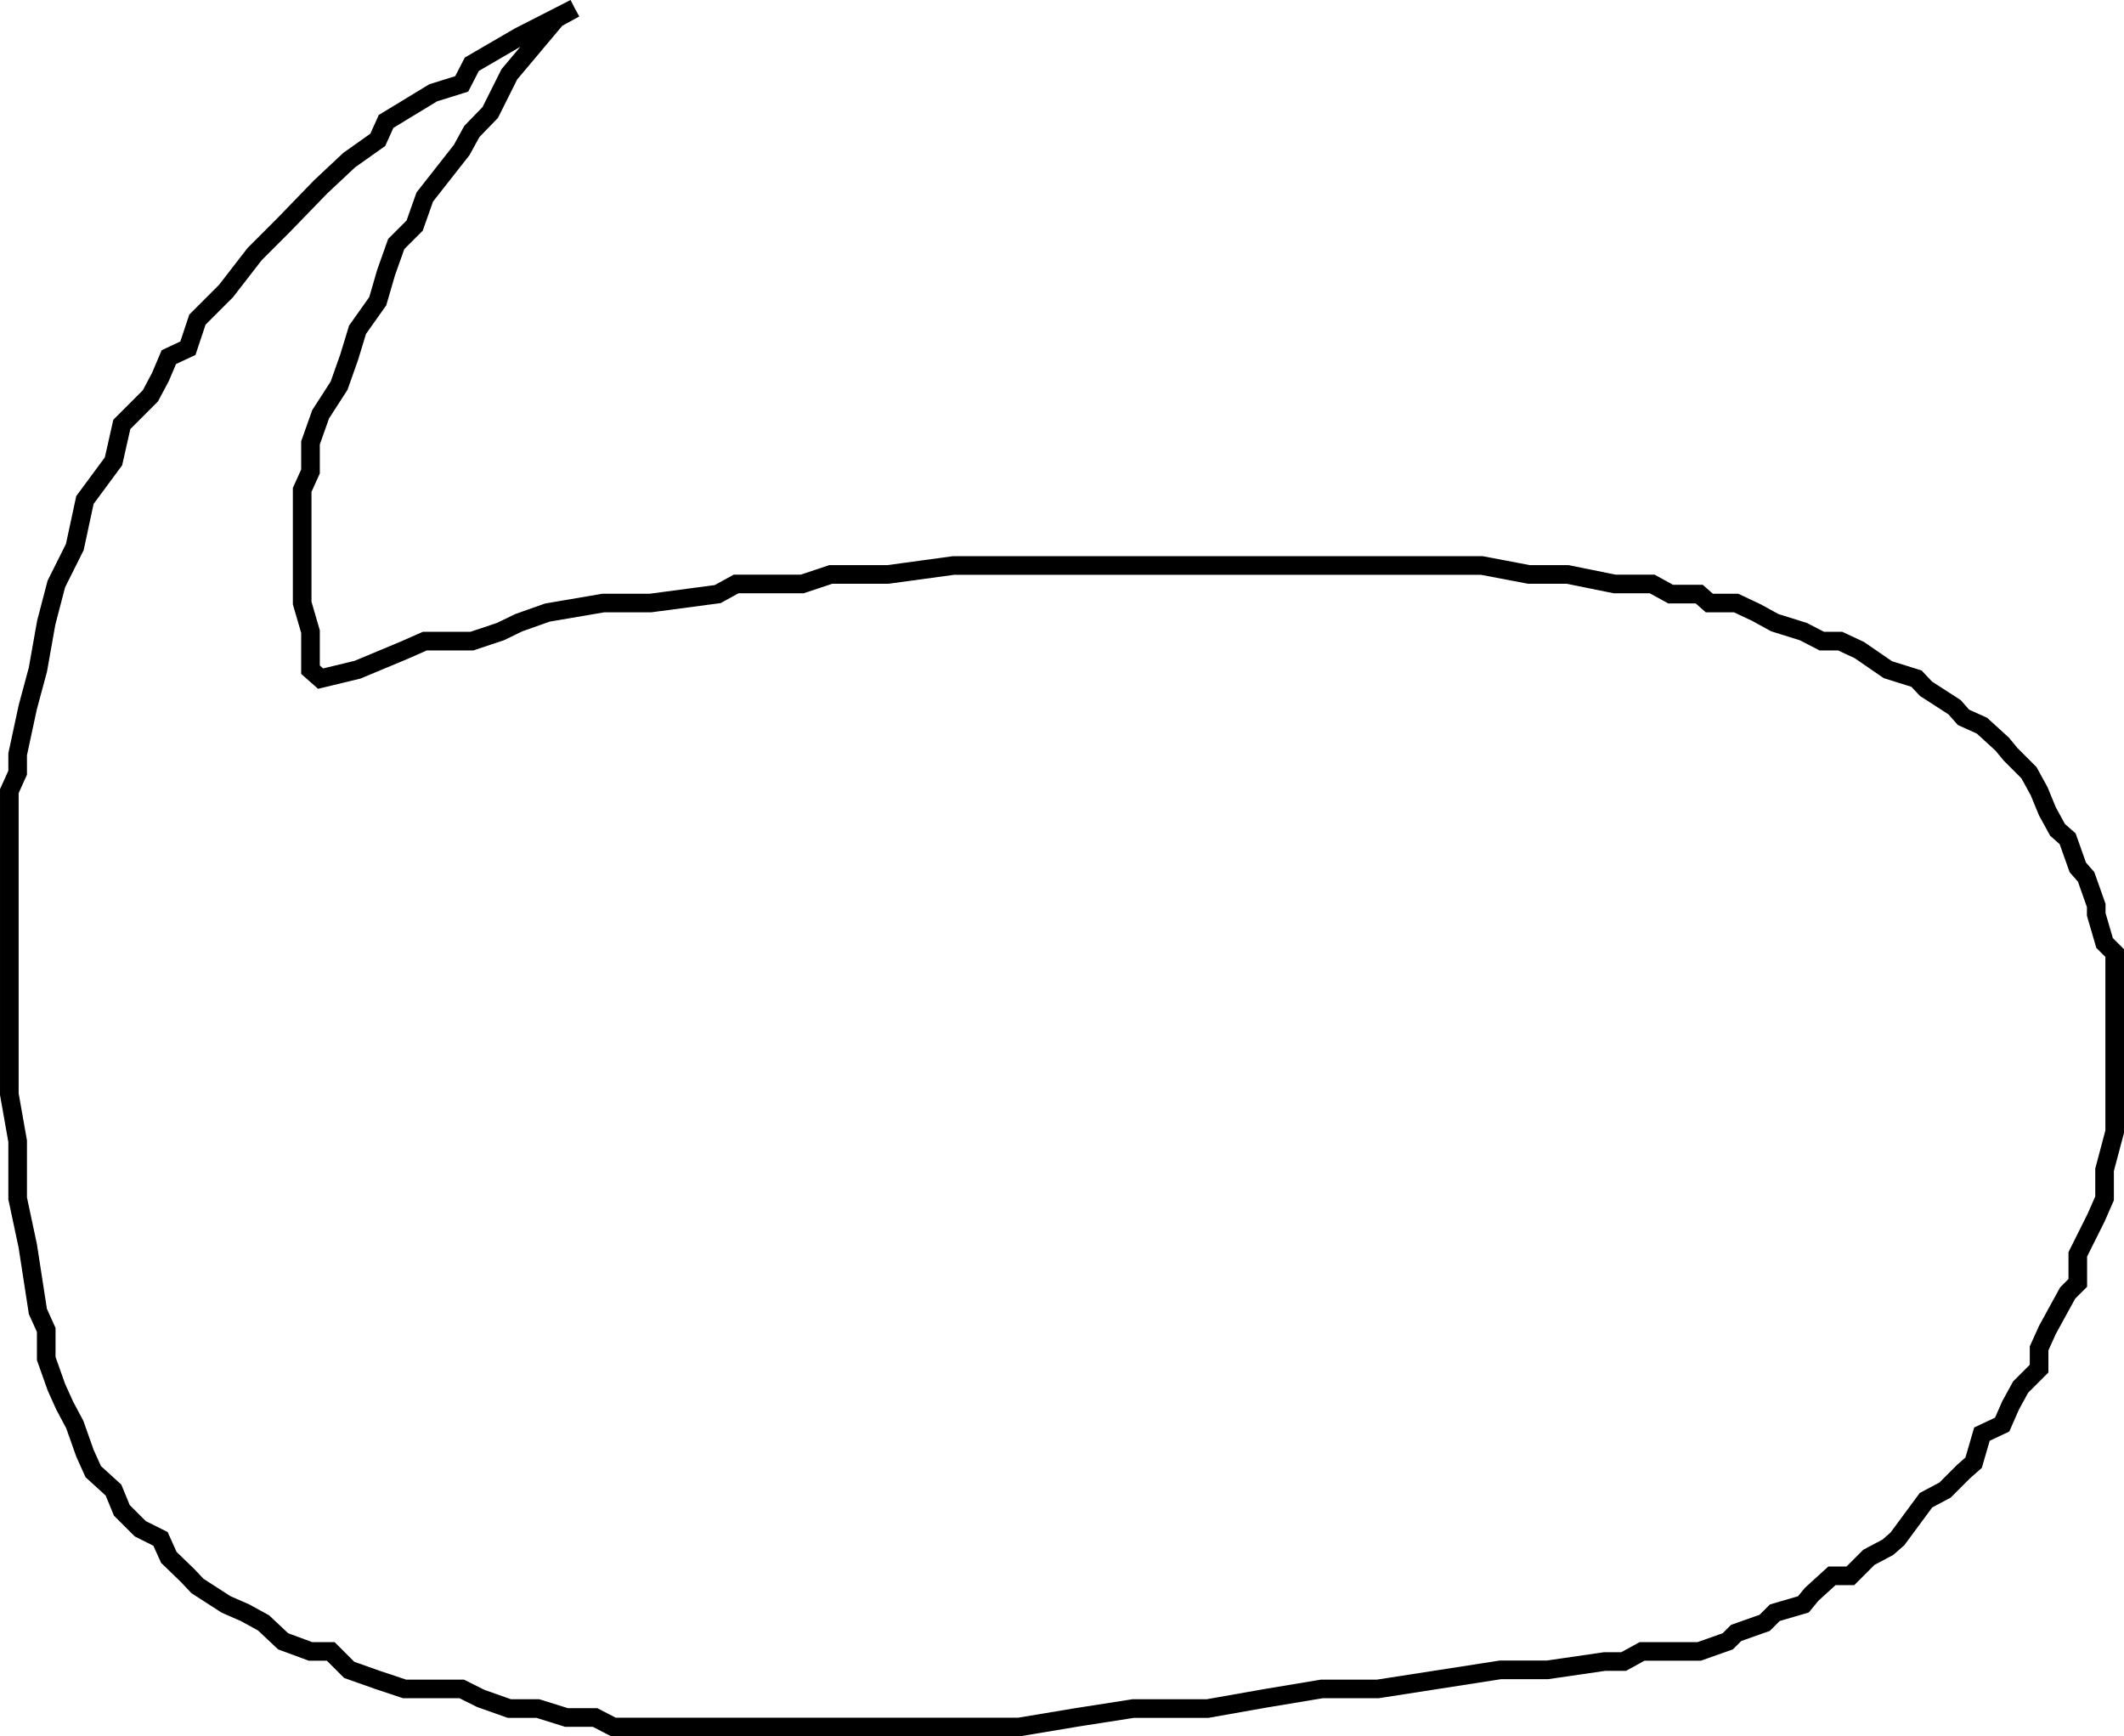 <svg xmlns="http://www.w3.org/2000/svg" width="356.828" height="291.657"><path fill="none" stroke="#000" stroke-miterlimit="10" stroke-width="3.129" d="m96.564 1.393-3.101 1.7-7.899 9.398-3.203 6.402-3.097 3.2-1.7 3.101-6.203 7.899-1.699 4.8-3.098 3.098-1.703 4.8-1.398 4.802-3.399 4.8-1.402 4.598-1.7 4.8-3.1 4.802-1.7 4.8v4.801l-1.398 3.098v19l1.398 4.8v6.399l1.7 1.5 6.202-1.5 7.899-3.297 3.398-1.5h7.903l4.8-1.601 3.098-1.5 4.8-1.7 9.4-1.601h7.902l11.3-1.5 3.098-1.7h11.102l4.8-1.601h9.598l11-1.5h88.8l7.9 1.5h6.5l7.902 1.602h6.3l3.098 1.699h4.8l1.7 1.5h4.5l3.402 1.601 3.098 1.7 4.8 1.5 3.102 1.601h3.098l3.2 1.5 4.8 3.297 4.8 1.5 1.602 1.703 4.797 3.098 1.5 1.699 3.102 1.402 3.398 3.098 1.403 1.703 3.097 3.098 1.703 3.101 1.399 3.399 1.7 3.101 1.698 1.5 1.704 4.801 1.398 1.598 1.7 4.8v1.5l1.402 4.801 1.699 1.7v30l-1.7 6.398v4.8l-1.402 3.2-3.097 6.203v4.797l-1.704 1.703-1.699 3.098-1.7 3.101-1.398 3.098v3.402l-3.101 3.098-1.7 3.102-1.402 3.199-3.398 1.601-1.399 4.801-1.703 1.5-3.097 3.098-3.2 1.699-4.8 6.5-1.602 1.402-3.2 1.7-3.1 3.101h-3.098l-3.403 3.098-1.398 1.699-4.8 1.402-1.7 1.7-4.8 1.699-1.4 1.402-4.8 1.7h-9.602l-3.097 1.699h-3.2l-9.601 1.398h-7.899l-20.601 3.203h-9.399l-9.601 1.598-9.602 1.699h-12.5l-9.597 1.5-9.602 1.602h-68.098l-3.101-1.602h-4.8l-4.802-1.5h-4.797l-4.8-1.7-3.2-1.597h-9.601l-4.5-1.5-4.8-1.703-3.099-3.098h-3.402l-4.598-1.699-3.3-3.101-3.102-1.7-3.2-1.402-4.8-3.098-1.598-1.699-3.203-3.101-1.398-3.102-3.399-1.7-3.101-3.097-1.399-3.402-3.402-3.098-1.398-3.101-1.7-4.801-1.703-3.2-1.398-3.101-1.7-4.797v-4.8l-1.402-3.102-1.699-11-1.7-8v-9.598l-1.398-7.902v-50.899l1.399-3.101v-3.098l1.7-7.902 1.698-6.301 1.403-7.898 1.699-6.5 3.101-6.2 1.7-7.902 4.8-6.5 1.399-6.2 4.8-4.8 1.7-3.2 1.398-3.3 3.203-1.5 1.598-4.797 4.8-4.8 4.802-6.2 4.8-4.8 6.297-6.5 4.801-4.5 4.8-3.403 1.4-3.098 7.902-4.8 4.8-1.5 1.7-3.301 7.898-4.598 9.402-4.8"/></svg>
